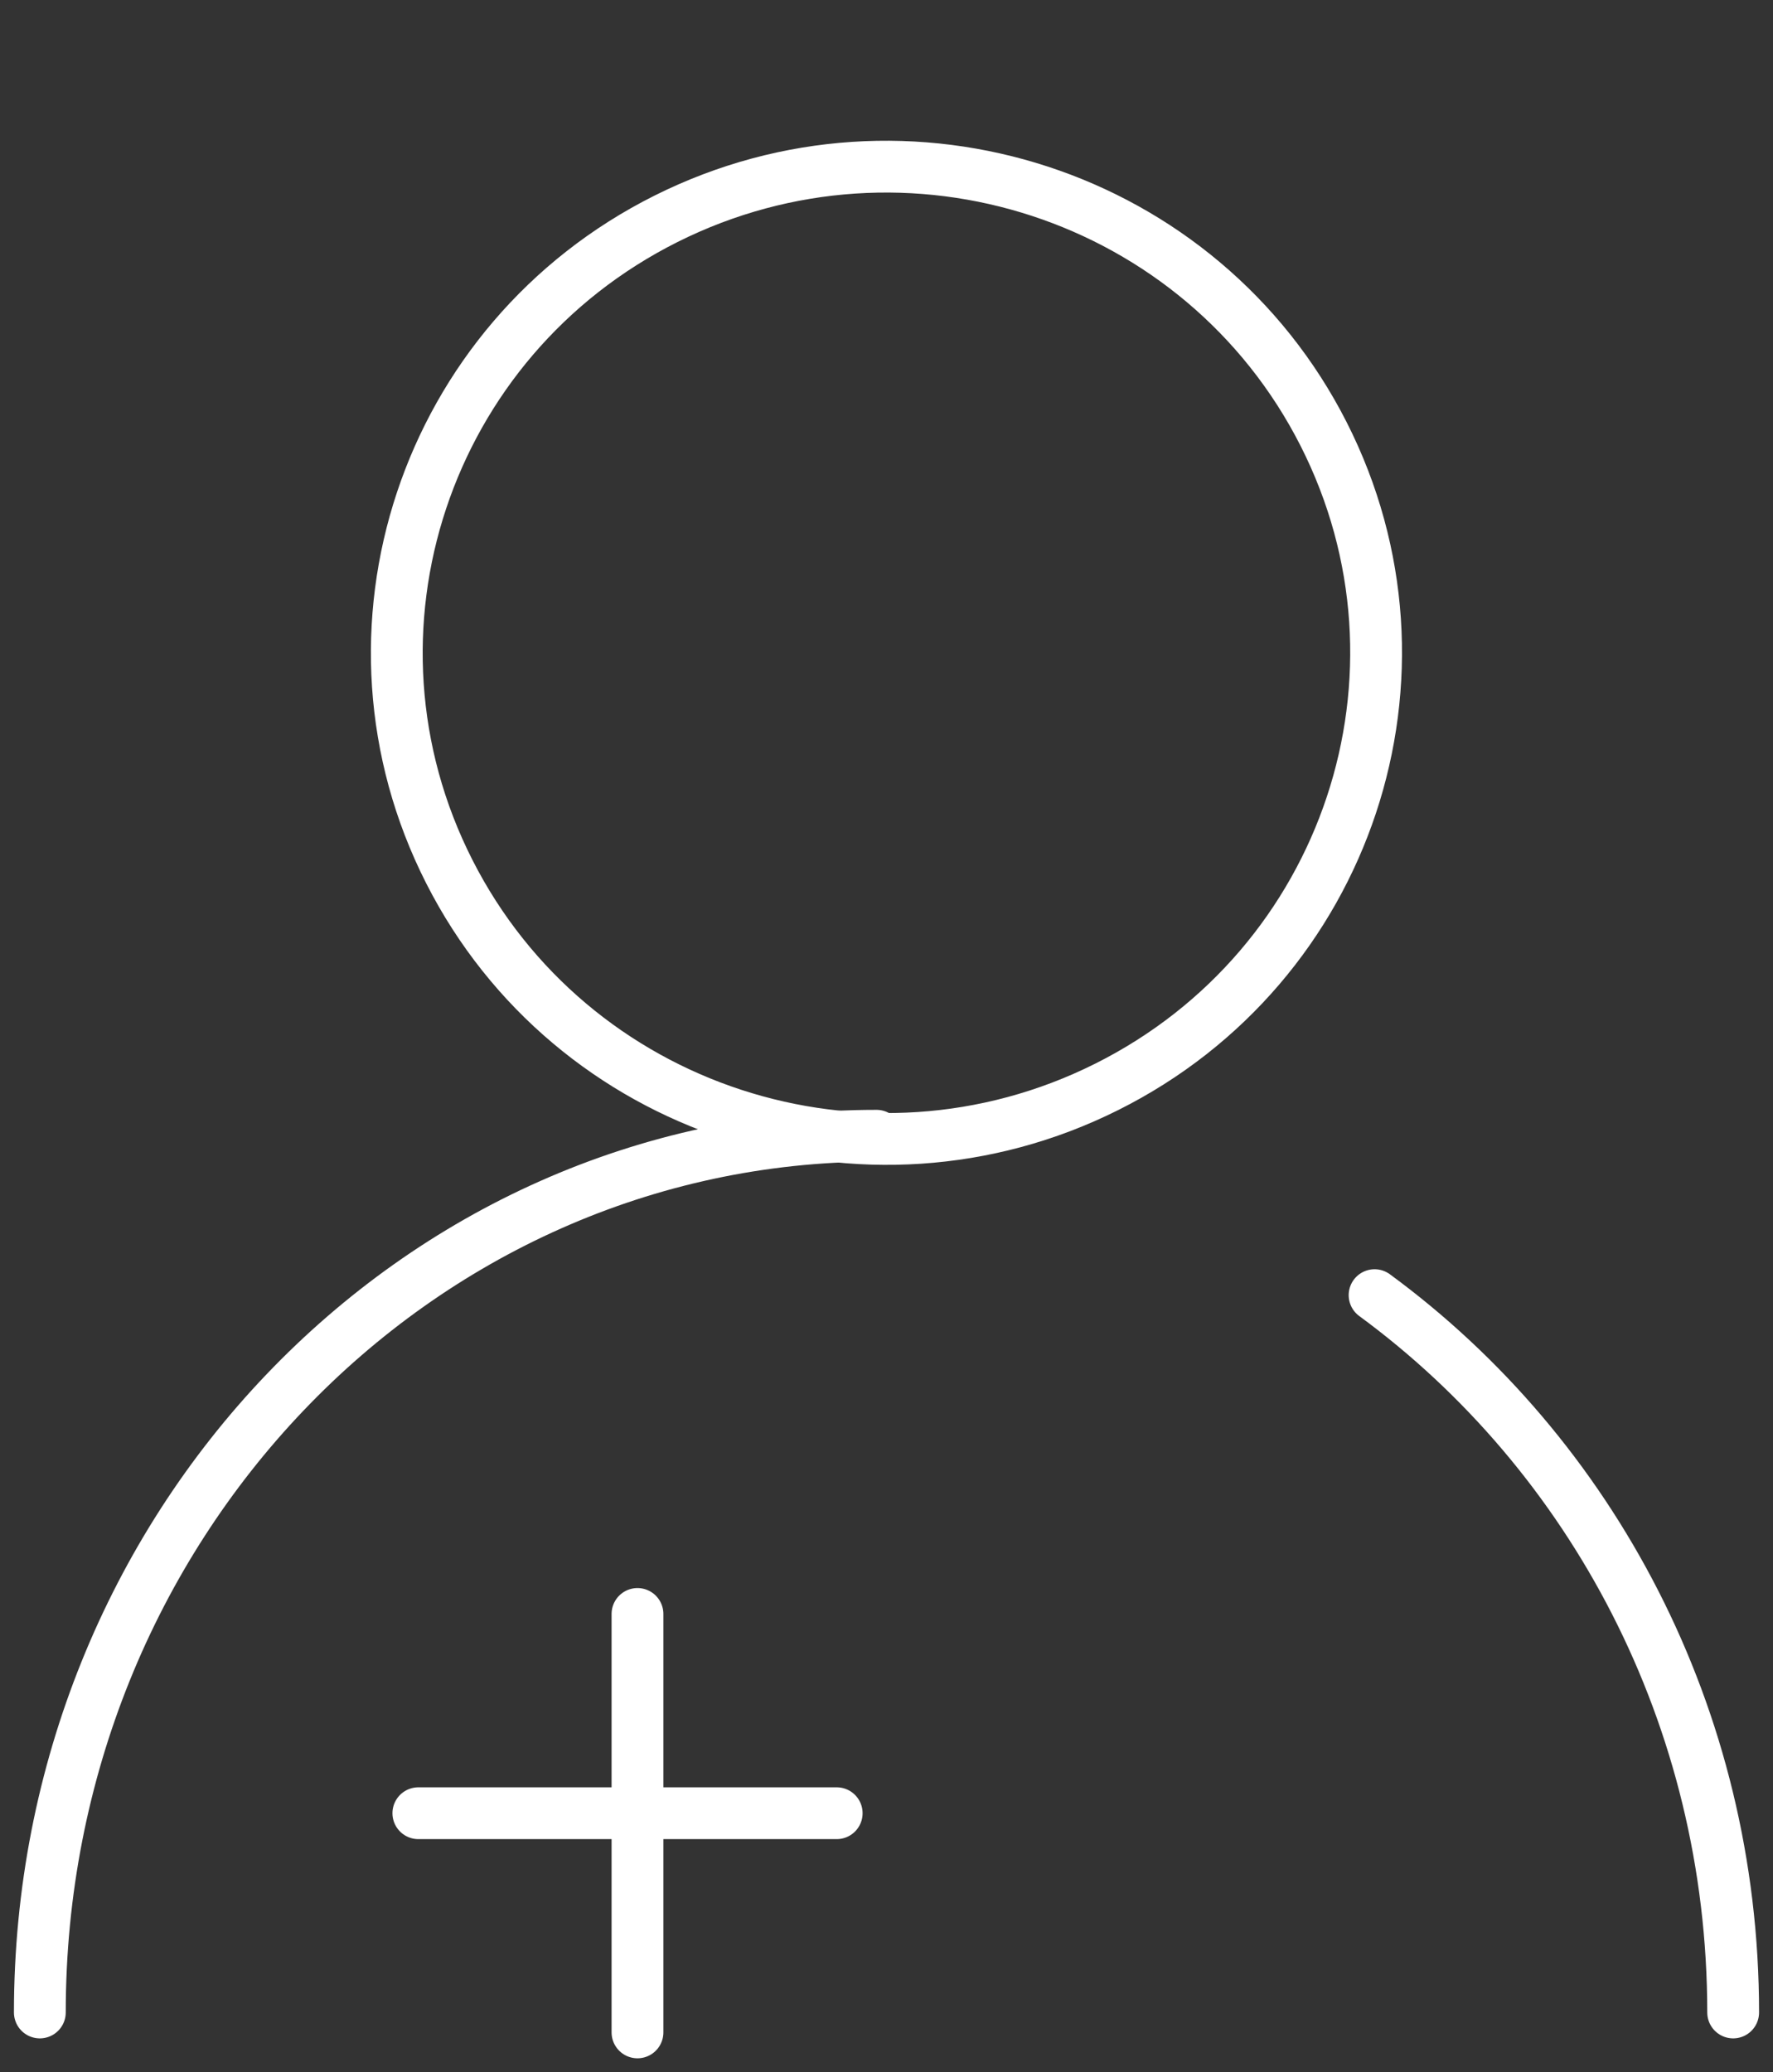 <svg width="89" height="104" viewBox="0 0 89 104" fill="none" xmlns="http://www.w3.org/2000/svg">
<rect x="0" y="0" width="89" height="104" fill="#333333" stroke="none"/>
<path d="M21 91H42" stroke="white" stroke-width="2.6" stroke-linecap="round" stroke-linejoin="round"/>
<path d="M32 102V81" stroke="white" stroke-width="2.6" stroke-linecap="round" stroke-linejoin="round"/>
<path d="M69 65C79.891 72.996 87 86.142 87 101" stroke="white" stroke-width="2.6" stroke-linecap="round" stroke-linejoin="round"/>
<path d="M2 101C2 76.701 20.806 57 44 57" stroke="white" stroke-width="2.6" stroke-linecap="round" stroke-linejoin="round"/>
<path d="M55.558 54.545C67.678 48.481 72.55 33.813 66.442 21.783C60.333 9.753 45.556 4.916 33.437 10.979C21.317 17.043 16.444 31.712 22.553 43.742C28.662 55.772 43.439 60.609 55.558 54.545Z" stroke="white" stroke-width="2.6" stroke-linecap="round" stroke-linejoin="round"/>
</svg>
